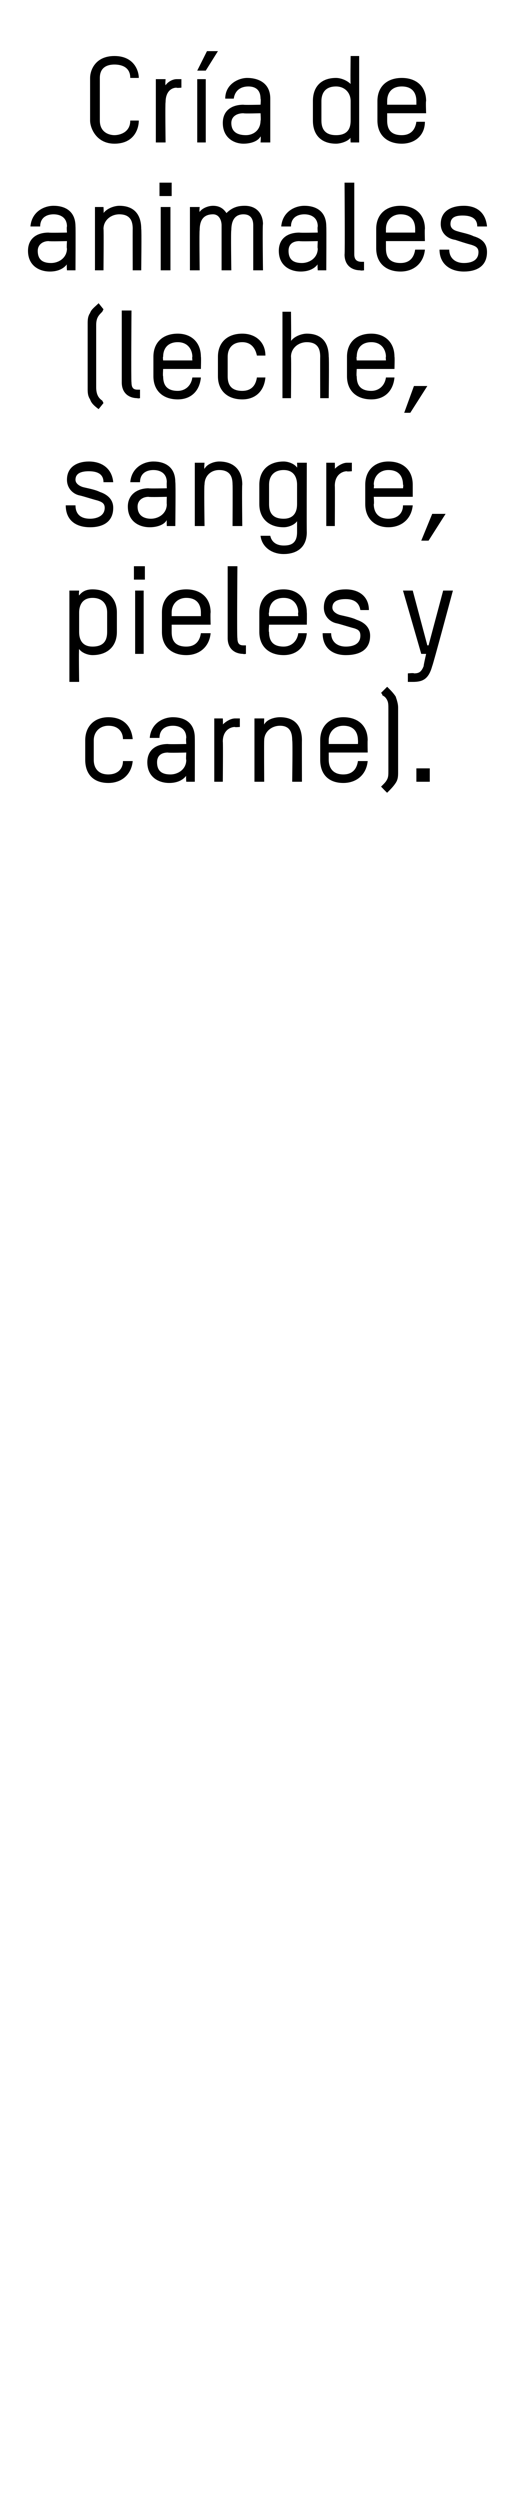 <?xml version="1.0" standalone="no"?><!DOCTYPE svg PUBLIC "-//W3C//DTD SVG 1.1//EN" "http://www.w3.org/Graphics/SVG/1.1/DTD/svg11.dtd"><svg xmlns="http://www.w3.org/2000/svg" version="1.1" width="42.3px" height="205.3px" viewBox="0 -4 42.3 205.3" style="top:-4px"><desc>Cría de animales (leche, sangre, pieles y carne)</desc><defs/><g id="Polygon12795"><path d="m10.9 56.7h-.8c0-.5-.3-1.1-1.2-1.1c-.7 0-1.2.5-1.2 1.2v1.6c0 .6.3 1.2 1.2 1.2c.7 0 1.2-.4 1.2-1.1h.8c-.1 1.1-.9 1.8-2 1.8c-1.2 0-1.9-.7-1.9-1.9v-1.6c0-1.2.8-1.9 1.9-1.9c1.2 0 1.9.7 2 1.8zm5.1 3.5h-.7s-.04-.46 0-.5c-.3.4-.8.6-1.4.6c-.9 0-1.8-.5-1.8-1.7c0-1 .7-1.5 1.7-1.5c-.01.03 1.5 0 1.5 0c0 0-.04-.47 0-.5c0-.7-.5-1-1.1-1c-.6 0-1.1.3-1.1 1h-.8c.1-1.2 1.1-1.7 1.9-1.7c.9 0 1.8.4 1.8 1.7c.01 0 0 3.6 0 3.6zm-.7-2.4s-1.49.04-1.5 0c-.6 0-.9.3-.9.8c0 .8.5 1 1.1 1c.6 0 1.3-.4 1.3-1.2c-.04.05 0-.6 0-.6zm4-2.1c-.4 0-1 .3-1 1.2c.03 0 0 3.3 0 3.3h-.7V55h.7s.03.47 0 .5c.3-.3.7-.5 1-.5h.4v.7s-.44.04-.4 0zm4.7 4.5s.05-3.41 0-3.4c0-.5-.1-1.2-1-1.2c-.7 0-1.3.5-1.3 1.2c-.02-.03 0 3.4 0 3.4h-.8V55h.8s-.02.48 0 .5c.2-.4.8-.6 1.3-.6c1.2 0 1.8.7 1.8 1.9c-.01-.01 0 3.4 0 3.4h-.8zm6.2-2.4H27v.6c0 .6.3 1.2 1.2 1.2c.7 0 1.1-.4 1.2-1.1h.8c-.1 1.1-.9 1.8-2 1.8c-1.2 0-1.9-.7-1.9-1.9v-1.6c0-1.2.8-1.9 1.9-1.9c1.2 0 2 .7 2 1.9c-.02-.01 0 1 0 1zm-.8-1c0-.5-.2-1.2-1.2-1.2c-.7 0-1.2.5-1.2 1.2v.3h2.4s.02-.31 0-.3zm3.1 3.5c-.2.3-.4.5-.7.8c0 .03-.5-.5-.5-.5l.1-.1c.2-.2.3-.3.4-.5c.1-.2.1-.4.1-.7v-5.1c0-.3 0-.5-.1-.7c-.1-.2-.2-.3-.4-.4c.04-.05-.1-.2-.1-.2l.5-.5c.3.3.5.5.7.8c.1.3.2.6.2.9v5.3c0 .3 0 .6-.2.9zm1.7-.1v-1.1h1.1v1.1h-1.1z" stroke="none" fill="#000"/></g><g id="Polygon12794"><path d="m7.6 49.8c-.4 0-.9-.2-1.1-.5c-.04.03 0 2.7 0 2.7h-.8v-7.5h.8s-.04.39 0 .4c.3-.4.7-.5 1.1-.5c1.2 0 2 .7 2 1.9v1.6c0 1.2-.8 1.9-2 1.9zm1.2-3.5c0-.7-.4-1.2-1.2-1.2c-.9 0-1.1.7-1.1 1.2v1.6c0 .8.4 1.2 1.1 1.2c1 0 1.2-.6 1.2-1.2v-1.6zm2.3 3.4v-5.2h.7v5.2h-.7zm-.1-6.1v-1.1h.9v1.1h-.9zm6.3 3.7h-3.2v.6c0 .6.2 1.2 1.2 1.2c.7 0 1.1-.4 1.2-1.1h.8c-.1 1.1-.9 1.8-2 1.8c-1.2 0-2-.7-2-1.9v-1.6c0-1.2.8-1.9 2-1.9c1.2 0 2 .7 2 1.9c-.03-.01 0 1 0 1zm-.8-1c0-.5-.2-1.2-1.2-1.2c-.7 0-1.2.5-1.2 1.2v.3h2.4v-.3zm2.2-3.8h.8s-.05 5.92 0 5.9c0 .5.2.6.5.6h.2v.7s-.25.04-.2 0c-.7 0-1.3-.4-1.3-1.3v-5.9zm6.5 4.8h-3.1s-.05.64 0 .6c0 .6.2 1.2 1.2 1.2c.6 0 1.1-.4 1.2-1.1h.7c-.1 1.1-.8 1.8-1.9 1.8c-1.2 0-2-.7-2-1.9v-1.6c0-1.2.8-1.9 2-1.9c1.1 0 1.9.7 1.9 1.9c.02-.01 0 1 0 1zm-.7-1c0-.5-.3-1.2-1.2-1.2c-.8 0-1.2.5-1.2 1.2c-.05-.01 0 .3 0 .3h2.4s-.04-.31 0-.3zm3.9 3.5c-1.1 0-1.9-.6-1.9-1.8h.7c0 .7.5 1.1 1.2 1.1c.6 0 1.2-.2 1.2-.9c0-.4-.2-.5-.5-.6c-.4-.1-1-.3-1.4-.4c-.6-.1-1.1-.6-1.1-1.3c0-1.1.8-1.5 1.8-1.5c1.1 0 1.9.6 1.9 1.7h-.7c-.1-.6-.5-.9-1.2-.9c-.5 0-1.1.1-1.1.7c0 .3.3.5.6.6c.4.1 1 .2 1.4.4c.6.2 1.1.6 1.1 1.3c0 1.2-.9 1.6-2 1.6zm6.2-.1l-1.5-5.2h.8l1.2 4.5h.1l1.2-4.5h.8s-1.67 6.24-1.7 6.2c-.3 1.1-.8 1.3-1.6 1.3h-.4v-.7s.53-.05.5 0c.4 0 .6-.1.8-.6c-.03.01.2-1 .2-1h-.4z" stroke="none" fill="#000"/></g><g id="Polygon12793"><path d="m7.4 39.3c-1.2 0-2-.6-2-1.8h.8c0 .7.4 1.1 1.2 1.1c.5 0 1.2-.2 1.2-.9c0-.4-.3-.5-.6-.6c-.4-.1-1-.3-1.4-.4c-.6-.1-1.1-.6-1.1-1.3c0-1.1.9-1.5 1.8-1.5c1.1 0 1.9.6 2 1.7h-.8c0-.6-.4-.9-1.2-.9c-.5 0-1.1.1-1.1.7c0 .3.3.5.6.6c.4.1 1 .2 1.4.4c.6.2 1.1.6 1.1 1.3c0 1.2-.9 1.6-1.9 1.6zm7-.1h-.7s-.02-.46 0-.5c-.2.4-.8.6-1.4.6c-.9 0-1.8-.5-1.8-1.7c0-1 .8-1.5 1.7-1.5c.02.03 1.5 0 1.5 0c0 0-.02-.47 0-.5c0-.7-.5-1-1.1-1c-.6 0-1.1.3-1.1 1h-.8c.1-1.2 1.1-1.7 1.9-1.7c.9 0 1.8.4 1.8 1.7c.04 0 0 3.6 0 3.6zm-.7-2.4s-1.46.04-1.5 0c-.5 0-.9.3-.9.8c0 .8.6 1 1.1 1c.6 0 1.3-.4 1.3-1.2c-.02.05 0-.6 0-.6zm5.4 2.4s.02-3.41 0-3.4c0-.5-.1-1.2-1.1-1.2c-.7 0-1.2.5-1.2 1.2c-.05-.03 0 3.4 0 3.4h-.8V34h.8s-.05.48 0 .5c.2-.4.8-.6 1.2-.6c1.2 0 1.9.7 1.9 1.9c-.04-.01 0 3.4 0 3.4h-.8zm5.3-.4c-.2.3-.7.5-1.1.5c-1.2 0-2-.7-2-1.9v-1.6c0-1.2.8-1.9 2-1.9c.4 0 .9.2 1.1.5c.02 0 0-.4 0-.4h.8s-.02 5.66 0 5.7c0 1.4-1 1.8-1.9 1.8c-1 0-1.8-.6-1.9-1.5h.8c.1.5.5.8 1.1.8c.5 0 1.1-.1 1.1-1.1v-.9zm0-3c0-.5-.2-1.2-1.1-1.2c-.8 0-1.2.5-1.2 1.2v1.6c0 .6.2 1.2 1.2 1.2c.7 0 1.1-.4 1.1-1.2v-1.6zm4.1-1.1c-.4 0-1 .3-1 1.2c.02 0 0 3.3 0 3.3h-.7V34h.7s.02.47 0 .5c.3-.3.7-.5 1-.5h.4v.7s-.45.04-.4 0zm5.4 2.1h-3.2s.04.64 0 .6c0 .6.3 1.2 1.2 1.2c.7 0 1.2-.4 1.2-1.1h.8c-.1 1.1-.9 1.8-2 1.8c-1.1 0-1.9-.7-1.9-1.9v-1.6c0-1.2.8-1.9 1.9-1.9c1.2 0 2 .7 2 1.9v1zm-.8-1c0-.5-.2-1.2-1.2-1.2c-.7 0-1.2.5-1.2 1.2c.04-.01 0 .3 0 .3h2.4s.05-.31 0-.3zm2.1 4.6h-.6l.9-2.2h1.1l-1.4 2.2z" stroke="none" fill="#000"/></g><g id="Polygon12792"><path d="m8.1 29.6c-.4-.3-.6-.5-.7-.8c-.2-.3-.2-.6-.2-.9v-5.3c0-.3 0-.6.2-.9c.1-.3.4-.5.7-.8l.4.5l-.1.2c-.3.3-.5.5-.5 1.1v5.1c0 .6.2.9.5 1.1l.1.2l-.4.5zm1.9-8.1h.8s-.04 5.92 0 5.9c0 .5.2.6.5.6h.2v.7s-.24.04-.2 0c-.7 0-1.3-.4-1.3-1.3v-5.9zm6.5 4.8h-3.1s-.04.64 0 .6c0 .6.2 1.2 1.2 1.2c.6 0 1.1-.4 1.2-1.1h.7c-.1 1.1-.8 1.8-1.9 1.8c-1.2 0-2-.7-2-1.9v-1.6c0-1.2.8-1.9 2-1.9c1.1 0 1.9.7 1.9 1.9c.03-.01 0 1 0 1zm-.7-1c0-.5-.3-1.2-1.2-1.2c-.8 0-1.2.5-1.2 1.2c-.04-.01 0 .3 0 .3h2.4s-.03-.31 0-.3zm6-.1h-.7c-.1-.5-.4-1.1-1.2-1.1c-.8 0-1.2.5-1.2 1.2v1.6c0 .6.2 1.2 1.2 1.2c.7 0 1.1-.4 1.2-1.1h.7c-.1 1.1-.8 1.8-1.9 1.8c-1.2 0-2-.7-2-1.9v-1.6c0-1.2.8-1.9 2-1.9c1.1 0 1.9.7 1.9 1.8zm4.5 3.5s-.01-3.41 0-3.4c0-.5-.1-1.2-1.1-1.2c-.7 0-1.3.5-1.3 1.2c.03-.03 0 3.4 0 3.4h-.7v-7.1h.7s.03 2.39 0 2.4c.3-.4.9-.6 1.3-.6c1.2 0 1.8.7 1.8 1.9c.04-.01 0 3.4 0 3.4h-.7zm6.1-2.4h-3.1s-.04.64 0 .6c0 .6.2 1.2 1.2 1.2c.6 0 1.1-.4 1.2-1.1h.7c-.1 1.1-.8 1.8-1.9 1.8c-1.2 0-2-.7-2-1.9v-1.6c0-1.2.8-1.9 2-1.9c1.1 0 1.9.7 1.9 1.9c.03-.01 0 1 0 1zm-.7-1c0-.5-.3-1.2-1.2-1.2c-.8 0-1.2.5-1.2 1.2c-.04-.01 0 .3 0 .3h2.4s-.03-.31 0-.3zm2 4.6h-.5l.8-2.2h1.1l-1.4 2.2z" stroke="none" fill="#000"/></g><g id="Polygon12791"><path d="m6.2 18.2h-.7s-.04-.46 0-.5c-.3.4-.8.6-1.4.6c-.9 0-1.8-.5-1.8-1.7c0-1 .7-1.5 1.7-1.5c0 .03 1.5 0 1.5 0c0 0-.04-.47 0-.5c0-.7-.5-1-1.1-1c-.6 0-1.1.3-1.1 1h-.8c.1-1.2 1.1-1.7 1.9-1.7c.9 0 1.8.4 1.8 1.7c.02 0 0 3.6 0 3.6zm-.7-2.4s-1.48.04-1.5 0c-.5 0-.9.3-.9.8c0 .8.5 1 1.1 1c.6 0 1.3-.4 1.3-1.2c-.04.05 0-.6 0-.6zm5.4 2.4s-.01-3.41 0-3.4c0-.5-.1-1.2-1.1-1.2c-.7 0-1.3.5-1.3 1.2c.03-.03 0 3.4 0 3.4h-.7V13h.7s.03.48 0 .5c.3-.4.9-.6 1.3-.6c1.2 0 1.8.7 1.8 1.9c.04-.01 0 3.4 0 3.4h-.7zm2.3 0V13h.8v5.2h-.8zm-.1-6.1V11h1v1.1h-1zm8.5 6.1h-.8v-3.7c0-.5-.2-.9-.8-.9c-.7 0-1 .5-1 1.3c-.05 0 0 3.3 0 3.3h-.8v-3.7c0-.4-.2-.9-.7-.9c-.8 0-1.1.5-1.1 1.3c-.04.01 0 3.3 0 3.3h-.8V13h.8s-.04.39 0 .4c.2-.3.7-.5 1.1-.5c.6 0 .9.3 1.1.6c.5-.5 1-.6 1.5-.6c1.1 0 1.5.8 1.5 1.5c-.05.02 0 3.8 0 3.8zm5.2 0h-.7s-.04-.46 0-.5c-.3.4-.8.6-1.4.6c-.9 0-1.8-.5-1.8-1.7c0-1 .7-1.5 1.7-1.5c0 .03 1.5 0 1.5 0c0 0-.04-.47 0-.5c0-.7-.5-1-1.1-1c-.6 0-1.1.3-1.1 1h-.8c.1-1.2 1.1-1.7 1.9-1.7c.9 0 1.8.4 1.8 1.7c.02 0 0 3.6 0 3.6zm-.7-2.4s-1.48.04-1.5 0c-.6 0-.9.3-.9.8c0 .8.5 1 1.1 1c.6 0 1.3-.4 1.3-1.2c-.04.05 0-.6 0-.6zm2.2-4.8h.8v5.9c0 .5.3.6.6.6h.2v.7s-.3.04-.3 0c-.7 0-1.3-.4-1.3-1.3c.04-.02 0-5.9 0-5.9zm6.6 4.8h-3.2v.6c0 .6.2 1.2 1.2 1.2c.7 0 1.1-.4 1.2-1.1h.8c-.1 1.1-.9 1.8-2 1.8c-1.2 0-2-.7-2-1.9v-1.6c0-1.2.8-1.9 2-1.9c1.2 0 2 .7 2 1.9c-.03-.01 0 1 0 1zm-.8-1c0-.5-.2-1.2-1.2-1.2c-.7 0-1.2.5-1.2 1.2v.3h2.4v-.3zm4 3.5c-1.1 0-2-.6-2-1.8h.8c0 .7.5 1.1 1.2 1.1c.6 0 1.2-.2 1.2-.9c0-.4-.3-.5-.6-.6c-.4-.1-1-.3-1.3-.4c-.7-.1-1.2-.6-1.2-1.3c0-1.1.9-1.5 1.9-1.5c1.1 0 1.8.6 1.9 1.7h-.8c0-.6-.4-.9-1.2-.9c-.5 0-1 .1-1 .7c0 .3.2.5.6.6c.3.1.9.2 1.3.4c.7.2 1.1.6 1.1 1.3c0 1.2-.9 1.6-1.9 1.6z" stroke="none" fill="#000"/></g><g id="Polygon12790"><path d="m9.4 7.8c-1.5 0-2-1.3-2-1.9V2.4c0-.6.4-1.8 2-1.8c1.6 0 2 1.2 2 1.8h-.7c0-1-.9-1.1-1.3-1.1c-.4 0-1.2.1-1.2 1.1v3.5c0 1 .8 1.2 1.2 1.2c.4 0 1.3-.2 1.3-1.2h.7c0 .7-.4 1.9-2 1.9zm5.1-4.6c-.4 0-.9.3-.9 1.2c-.04 0 0 3.3 0 3.3h-.8V2.5h.8s-.04.47 0 .5c.2-.3.6-.5.9-.5h.4v.7s-.41.04-.4 0zm1.7 4.5V2.5h.7v5.2h-.7zm.7-5.9h-.7L17 .2h.9l-1 1.6zm5.3 5.9h-.8s.04-.46 0-.5c-.2.4-.8.6-1.4.6c-.8 0-1.7-.5-1.7-1.7c0-1 .7-1.5 1.7-1.5c-.02.03 1.4 0 1.4 0c0 0 .04-.47 0-.5c0-.7-.4-1-1-1c-.6 0-1.1.3-1.2 1h-.7c0-1.2 1.1-1.7 1.8-1.7c.9 0 1.9.4 1.9 1.7v3.6zm-.8-2.4s-1.4.04-1.4 0c-.6 0-1 .3-1 .8c0 .8.6 1 1.2 1c.6 0 1.2-.4 1.2-1.2c.04.05 0-.6 0-.6zm5 .6c0 .8.4 1.2 1.2 1.2c1 0 1.2-.6 1.2-1.2V4.3c0-.7-.5-1.2-1.2-1.2c-1 0-1.2.7-1.2 1.2v1.6zm-.7-1.6c0-1.2.7-1.9 1.9-1.9c.4 0 .9.2 1.2.5c-.03.03 0-2.3 0-2.3h.7v7.1h-.7s-.03-.37 0-.4c-.2.3-.8.5-1.2.5c-1.2 0-1.9-.7-1.9-1.9V4.3zm9.3 1h-3.2v.6c0 .6.2 1.2 1.2 1.2c.7 0 1.1-.4 1.2-1.1h.7c0 1.1-.8 1.8-1.9 1.8c-1.2 0-2-.7-2-1.9V4.3c0-1.2.8-1.9 2-1.9c1.2 0 2 .7 2 1.9c-.04-.01 0 1 0 1zm-.8-1c0-.5-.2-1.2-1.2-1.2c-.8 0-1.2.5-1.2 1.2v.3h2.4v-.3z" stroke="none" fill="#000"/></g></svg>